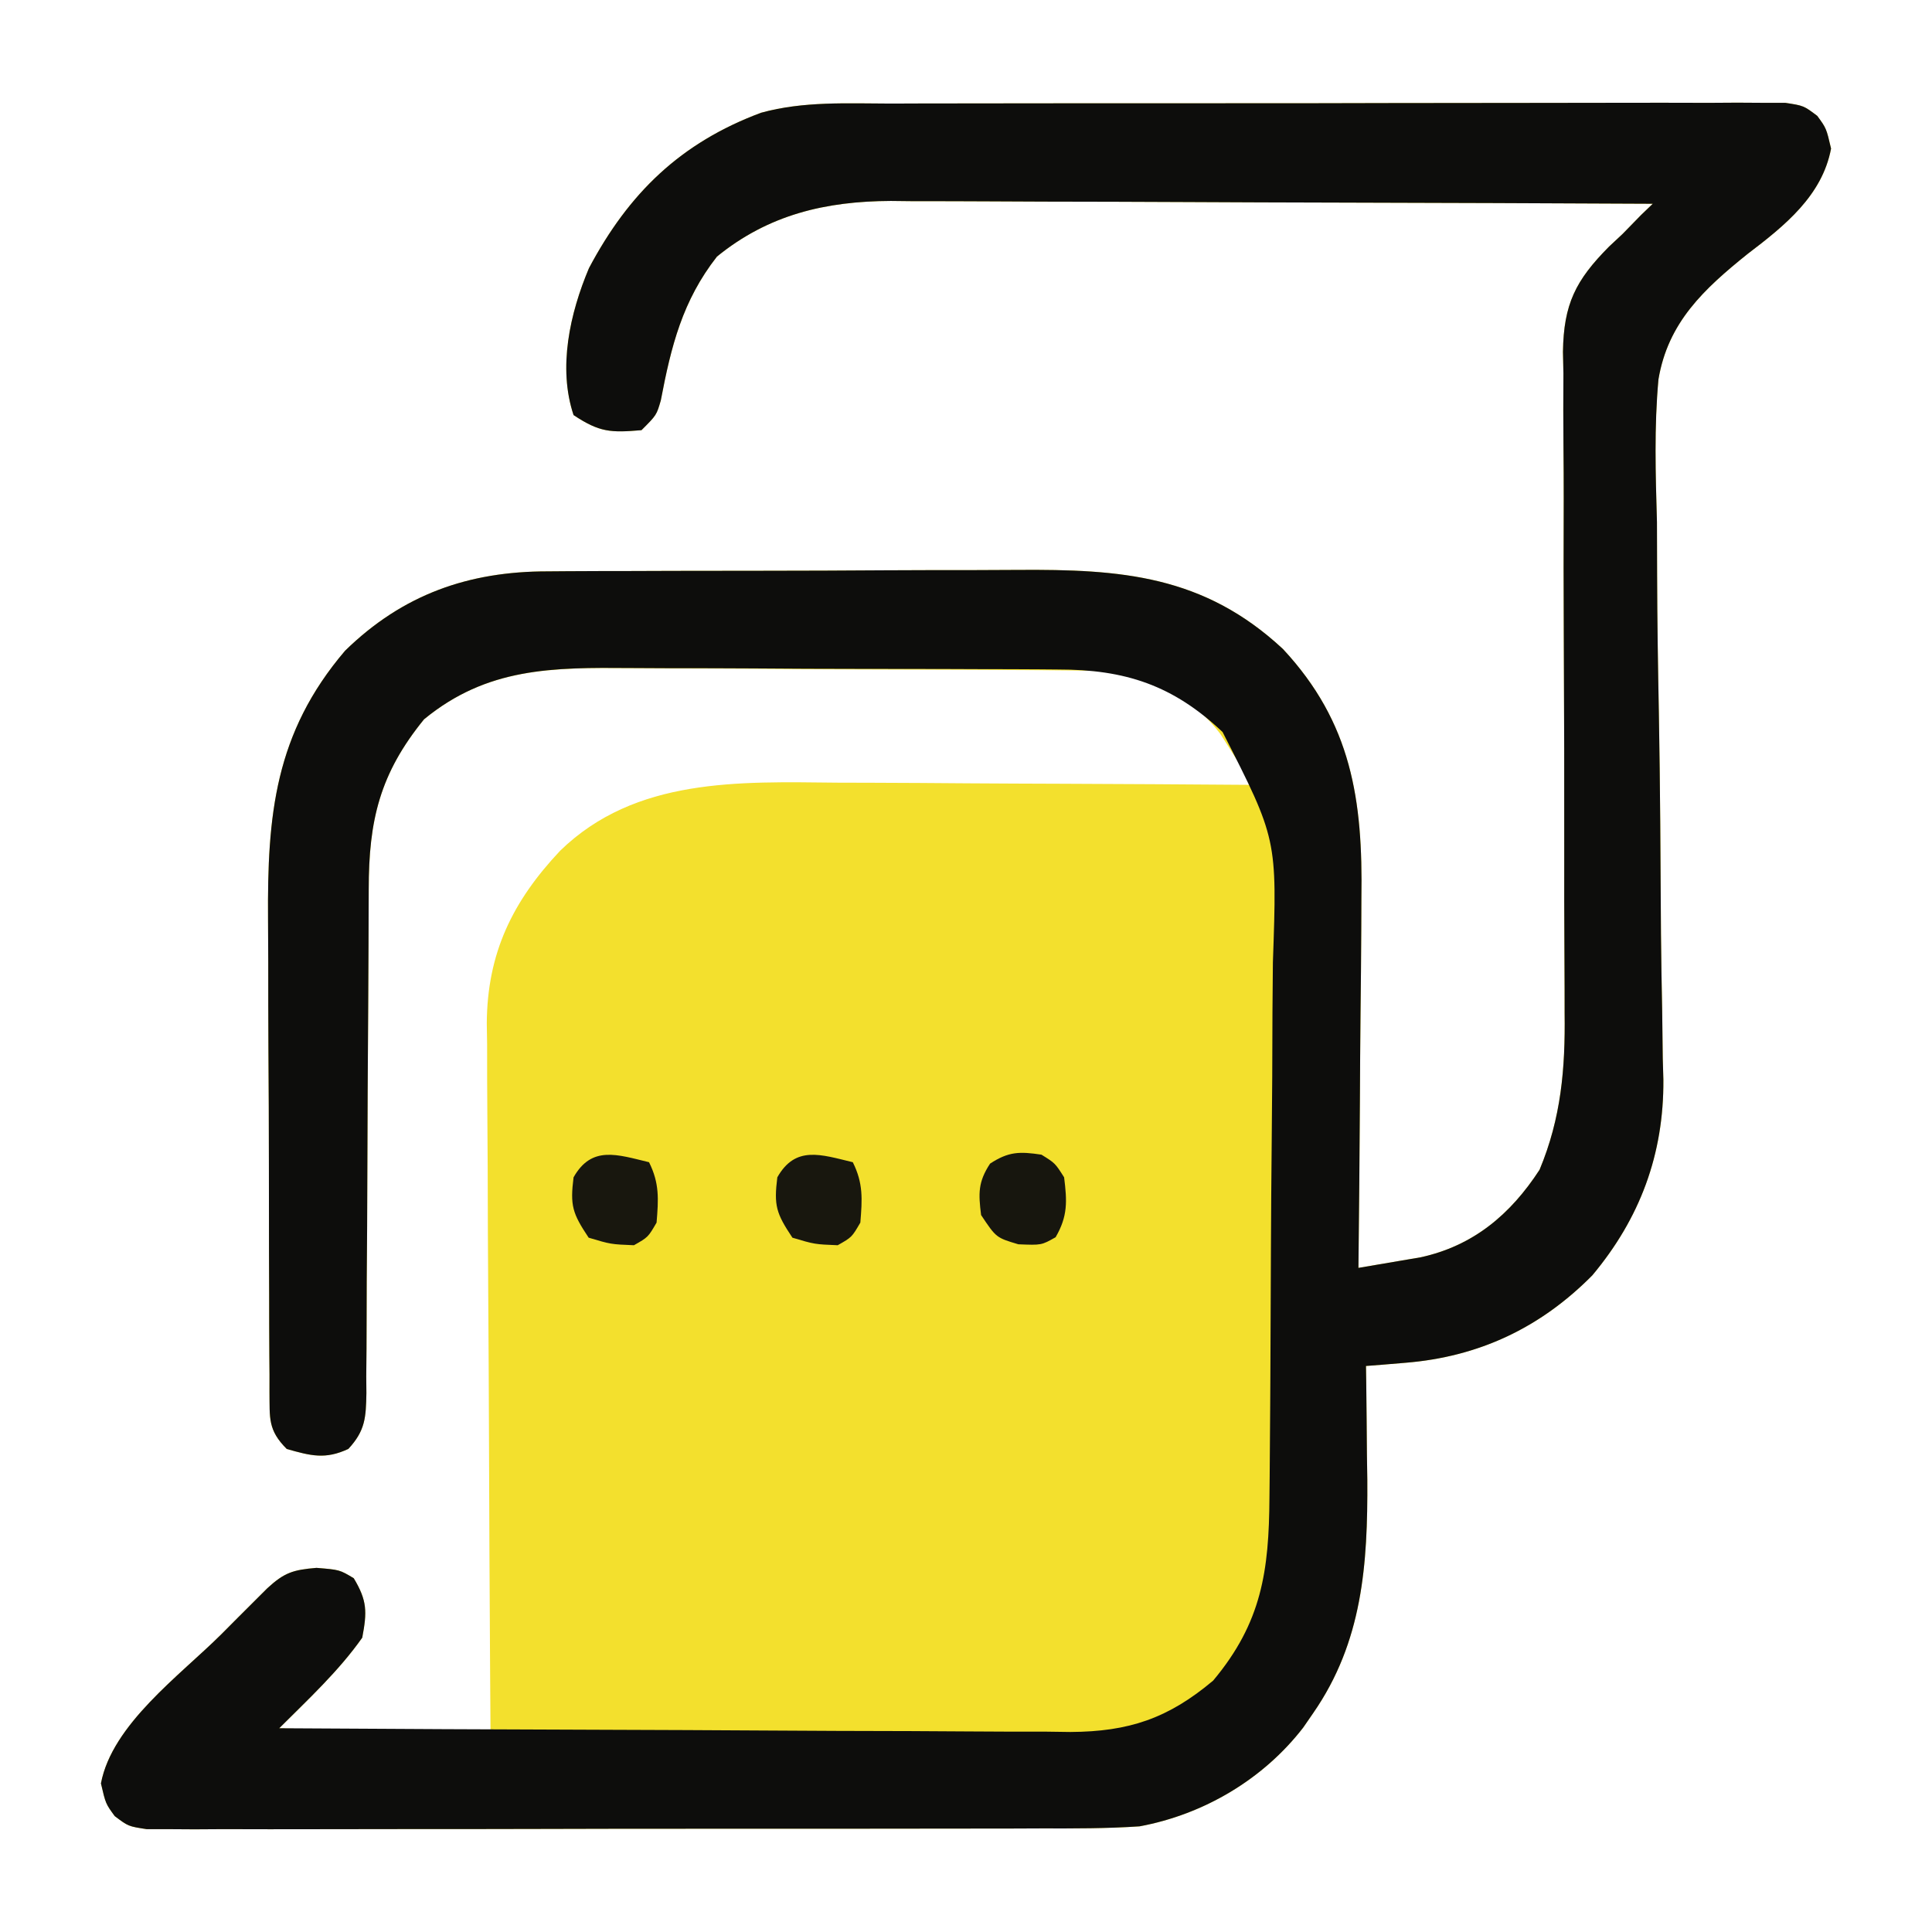 <?xml version="1.0" encoding="UTF-8"?> <svg xmlns="http://www.w3.org/2000/svg" version="1.1" width="256" height="256"><path d="M0 0 C1.955 -0.008 1.955 -0.008 3.949 -0.015 C7.507 -0.029 11.064 -0.029 14.622 -0.027 C17.594 -0.026 20.567 -0.031 23.539 -0.036 C30.548 -0.047 37.557 -0.047 44.566 -0.041 C51.798 -0.035 59.03 -0.047 66.262 -0.069 C72.476 -0.086 78.69 -0.092 84.904 -0.089 C88.614 -0.087 92.323 -0.09 96.033 -0.104 C100.163 -0.119 104.292 -0.109 108.422 -0.098 C109.653 -0.105 110.884 -0.113 112.153 -0.121 C113.274 -0.114 114.396 -0.107 115.551 -0.1 C116.528 -0.1 117.504 -0.1 118.51 -0.1 C120.952 0.275 120.952 0.275 122.751 1.63 C123.952 3.275 123.952 3.275 124.577 5.962 C123.398 12.214 118.431 16.187 113.513 19.927 C107.741 24.566 102.968 28.99 101.706 36.548 C101.13 42.847 101.325 49.128 101.507 55.443 C101.521 57.773 101.528 60.103 101.528 62.433 C101.545 68.535 101.642 74.632 101.76 80.732 C101.935 90.502 101.984 100.274 102.039 110.045 C102.069 113.439 102.131 116.832 102.199 120.226 C102.225 122.323 102.251 124.42 102.276 126.518 C102.303 127.447 102.33 128.377 102.358 129.335 C102.428 139.197 99.274 147.702 92.937 155.271 C86.037 162.238 77.891 166.061 68.194 166.849 C66.719 166.972 66.719 166.972 65.213 167.098 C64.094 167.185 64.094 167.185 62.952 167.275 C62.963 167.969 62.973 168.664 62.984 169.379 C63.026 172.594 63.052 175.809 63.077 179.025 C63.094 180.116 63.111 181.208 63.128 182.333 C63.195 193.588 62.5 203.827 55.952 213.275 C55.52 213.901 55.088 214.528 54.644 215.173 C49.358 222.031 41.458 226.701 32.952 228.275 C28.603 228.57 24.262 228.558 19.904 228.549 C18.601 228.554 17.298 228.56 15.955 228.565 C12.398 228.578 8.84 228.579 5.283 228.576 C2.31 228.575 -0.662 228.58 -3.635 228.585 C-10.644 228.596 -17.653 228.596 -24.662 228.59 C-31.894 228.584 -39.126 228.597 -46.357 228.618 C-52.572 228.635 -58.786 228.642 -65 228.638 C-68.709 228.636 -72.419 228.639 -76.128 228.653 C-80.258 228.668 -84.388 228.659 -88.518 228.647 C-89.749 228.655 -90.98 228.662 -92.249 228.67 C-93.37 228.663 -94.492 228.656 -95.647 228.649 C-96.623 228.649 -97.6 228.649 -98.606 228.649 C-101.048 228.275 -101.048 228.275 -102.846 226.919 C-104.048 225.275 -104.048 225.275 -104.673 222.587 C-103.199 214.773 -94.219 208.29 -88.735 202.837 C-87.663 201.759 -87.663 201.759 -86.569 200.659 C-85.885 199.977 -85.202 199.294 -84.497 198.591 C-83.882 197.977 -83.266 197.363 -82.633 196.73 C-80.36 194.643 -79.233 194.29 -76.11 194.025 C-73.048 194.275 -73.048 194.275 -71.173 195.4 C-69.388 198.374 -69.399 199.838 -70.048 203.275 C-73.194 207.736 -77.2 211.426 -81.048 215.275 C-71.808 215.605 -62.568 215.935 -53.048 216.275 C-53.069 213.232 -53.09 210.189 -53.111 207.054 C-53.178 196.984 -53.222 186.914 -53.255 176.844 C-53.276 170.74 -53.304 164.636 -53.35 158.533 C-53.393 152.639 -53.417 146.745 -53.427 140.851 C-53.435 138.606 -53.449 136.361 -53.471 134.116 C-53.5 130.964 -53.504 127.812 -53.502 124.66 C-53.524 123.278 -53.524 123.278 -53.546 121.867 C-53.487 112.57 -50.144 105.706 -43.817 98.993 C-33.849 89.311 -20.16 89.846 -7.126 89.982 C-5.529 89.987 -3.932 89.992 -2.335 89.995 C1.828 90.006 5.99 90.035 10.153 90.069 C14.416 90.1 18.68 90.113 22.944 90.128 C31.28 90.16 39.616 90.211 47.952 90.275 C47.048 88.831 46.131 87.395 45.21 85.962 C44.701 85.162 44.192 84.361 43.667 83.536 C40.253 79.035 35.461 76.341 29.952 75.275 C27.392 75.166 24.858 75.107 22.297 75.098 C21.531 75.091 20.764 75.085 19.975 75.078 C17.442 75.058 14.91 75.046 12.378 75.036 C11.076 75.03 11.076 75.03 9.749 75.024 C5.154 75.003 0.56 74.989 -4.035 74.979 C-8.765 74.968 -13.494 74.934 -18.224 74.894 C-21.874 74.868 -25.525 74.86 -29.175 74.856 C-30.918 74.851 -32.66 74.84 -34.403 74.821 C-44.817 74.717 -53.477 74.694 -61.86 81.587 C-67.717 88.782 -69.196 94.964 -69.19 104.138 C-69.193 104.915 -69.197 105.691 -69.2 106.491 C-69.208 108.169 -69.213 109.848 -69.217 111.527 C-69.224 114.183 -69.239 116.839 -69.258 119.495 C-69.31 127.045 -69.358 134.594 -69.374 142.143 C-69.384 146.766 -69.413 151.388 -69.455 156.01 C-69.467 157.772 -69.473 159.533 -69.47 161.295 C-69.468 163.753 -69.49 166.211 -69.518 168.67 C-69.508 169.764 -69.508 169.764 -69.498 170.88 C-69.558 174.116 -69.644 175.838 -71.886 178.262 C-74.94 179.693 -76.857 179.177 -80.048 178.275 C-82.566 175.757 -82.299 174.19 -82.341 170.754 C-82.34 169.983 -82.339 169.213 -82.338 168.419 C-82.348 167.202 -82.348 167.202 -82.359 165.96 C-82.378 163.264 -82.382 160.568 -82.384 157.872 C-82.39 155.996 -82.397 154.119 -82.404 152.243 C-82.416 148.299 -82.42 144.356 -82.418 140.412 C-82.418 135.382 -82.445 130.352 -82.48 125.322 C-82.502 121.44 -82.506 117.558 -82.505 113.676 C-82.508 111.823 -82.516 109.971 -82.532 108.118 C-82.637 94.305 -81.652 83.446 -72.329 72.505 C-64.682 65.029 -55.937 61.972 -45.447 61.984 C-44.604 61.977 -43.761 61.971 -42.892 61.964 C-40.116 61.945 -37.34 61.941 -34.563 61.939 C-32.623 61.932 -30.683 61.926 -28.742 61.919 C-24.677 61.907 -20.612 61.903 -16.547 61.904 C-11.358 61.904 -6.169 61.877 -0.98 61.843 C3.029 61.82 7.037 61.816 11.045 61.817 C12.957 61.815 14.869 61.806 16.781 61.791 C30.482 61.69 41.445 62.492 51.952 72.275 C61.054 82.051 62.546 92.277 62.343 105.251 C62.335 106.672 62.33 108.092 62.326 109.513 C62.31 113.219 62.271 116.924 62.227 120.629 C62.186 124.424 62.168 128.218 62.147 132.013 C62.105 139.434 62.037 146.854 61.952 154.275 C63.707 153.983 65.461 153.683 67.214 153.38 C68.191 153.214 69.167 153.048 70.174 152.877 C77.164 151.362 82.102 147.195 85.952 141.275 C88.81 134.429 89.37 127.874 89.273 120.536 C89.272 119.513 89.271 118.491 89.27 117.437 C89.267 115.235 89.257 113.033 89.241 110.831 C89.217 107.341 89.216 103.852 89.222 100.363 C89.234 90.447 89.217 80.532 89.162 70.617 C89.129 64.536 89.13 58.456 89.153 52.376 C89.154 50.066 89.143 47.756 89.119 45.446 C89.085 42.214 89.094 38.986 89.113 35.755 C89.093 34.808 89.072 33.861 89.051 32.886 C89.148 26.574 90.712 23.43 95.157 18.953 C95.75 18.399 96.342 17.845 96.952 17.275 C98.159 16.037 98.159 16.037 99.39 14.775 C99.905 14.28 100.421 13.785 100.952 13.275 C86.896 13.204 72.839 13.152 58.783 13.119 C52.256 13.104 45.728 13.082 39.201 13.048 C32.899 13.016 26.596 12.998 20.294 12.99 C17.893 12.984 15.491 12.974 13.09 12.957 C9.72 12.936 6.35 12.933 2.98 12.934 C1.993 12.923 1.006 12.913 -0.011 12.901 C-8.662 12.94 -16.214 14.712 -23.048 20.275 C-27.625 26.124 -29.124 32.173 -30.485 39.322 C-31.048 41.275 -31.048 41.275 -33.048 43.275 C-37.1 43.62 -38.595 43.576 -42.048 41.275 C-44.146 34.981 -42.528 27.786 -40.009 21.81 C-34.745 11.876 -27.861 5.184 -17.197 1.213 C-11.583 -0.335 -5.777 -0.012 0 0 Z " fill="#F3E02D" transform="translate(118.048,13.725)"></path><path d="M0 0 C1.955 -0.008 1.955 -0.008 3.949 -0.015 C7.507 -0.029 11.064 -0.029 14.622 -0.027 C17.594 -0.026 20.567 -0.031 23.539 -0.036 C30.548 -0.047 37.557 -0.047 44.566 -0.041 C51.798 -0.035 59.03 -0.047 66.262 -0.069 C72.476 -0.086 78.69 -0.092 84.904 -0.089 C88.614 -0.087 92.323 -0.09 96.033 -0.104 C100.163 -0.119 104.292 -0.109 108.422 -0.098 C109.653 -0.105 110.884 -0.113 112.153 -0.121 C113.274 -0.114 114.396 -0.107 115.551 -0.1 C116.528 -0.1 117.504 -0.1 118.51 -0.1 C120.952 0.275 120.952 0.275 122.751 1.63 C123.952 3.275 123.952 3.275 124.577 5.962 C123.398 12.214 118.431 16.187 113.513 19.927 C107.741 24.566 102.968 28.99 101.706 36.548 C101.13 42.847 101.325 49.128 101.507 55.443 C101.521 57.773 101.528 60.103 101.528 62.433 C101.545 68.535 101.642 74.632 101.76 80.732 C101.935 90.502 101.984 100.274 102.039 110.045 C102.069 113.439 102.131 116.832 102.199 120.226 C102.225 122.323 102.251 124.42 102.276 126.518 C102.303 127.447 102.33 128.377 102.358 129.335 C102.428 139.197 99.274 147.702 92.937 155.271 C86.037 162.238 77.891 166.061 68.194 166.849 C66.719 166.972 66.719 166.972 65.213 167.098 C64.094 167.185 64.094 167.185 62.952 167.275 C62.963 167.969 62.973 168.664 62.984 169.379 C63.026 172.594 63.052 175.809 63.077 179.025 C63.094 180.116 63.111 181.208 63.128 182.333 C63.195 193.588 62.5 203.827 55.952 213.275 C55.52 213.901 55.088 214.528 54.644 215.173 C49.358 222.031 41.458 226.701 32.952 228.275 C28.603 228.57 24.262 228.558 19.904 228.549 C18.601 228.554 17.298 228.56 15.955 228.565 C12.398 228.578 8.84 228.579 5.283 228.576 C2.31 228.575 -0.662 228.58 -3.635 228.585 C-10.644 228.596 -17.653 228.596 -24.662 228.59 C-31.894 228.584 -39.126 228.597 -46.357 228.618 C-52.572 228.635 -58.786 228.642 -65 228.638 C-68.709 228.636 -72.419 228.639 -76.128 228.653 C-80.258 228.668 -84.388 228.659 -88.518 228.647 C-89.749 228.655 -90.98 228.662 -92.249 228.67 C-93.37 228.663 -94.492 228.656 -95.647 228.649 C-96.623 228.649 -97.6 228.649 -98.606 228.649 C-101.048 228.275 -101.048 228.275 -102.846 226.919 C-104.048 225.275 -104.048 225.275 -104.673 222.587 C-103.199 214.773 -94.219 208.29 -88.735 202.837 C-87.663 201.759 -87.663 201.759 -86.569 200.659 C-85.885 199.977 -85.202 199.294 -84.497 198.591 C-83.882 197.977 -83.266 197.363 -82.633 196.73 C-80.36 194.643 -79.233 194.29 -76.11 194.025 C-73.048 194.275 -73.048 194.275 -71.173 195.4 C-69.388 198.374 -69.399 199.838 -70.048 203.275 C-73.192 207.733 -77.202 211.43 -81.048 215.275 C-66.453 215.368 -51.858 215.439 -37.262 215.482 C-30.485 215.503 -23.708 215.531 -16.93 215.576 C-10.388 215.621 -3.846 215.644 2.697 215.654 C5.191 215.662 7.685 215.676 10.179 215.698 C13.677 215.727 17.173 215.731 20.671 215.729 C21.699 215.743 22.727 215.758 23.786 215.772 C31.562 215.728 36.746 213.971 42.702 208.962 C49.147 201.265 50.098 194.429 50.161 184.702 C50.171 183.743 50.18 182.785 50.191 181.798 C50.22 178.631 50.242 175.465 50.261 172.298 C50.271 170.671 50.271 170.671 50.281 169.01 C50.313 163.266 50.338 157.522 50.357 151.777 C50.375 147.036 50.41 142.295 50.46 137.554 C50.52 131.817 50.551 126.08 50.56 120.342 C50.569 118.163 50.588 115.983 50.617 113.804 C51.185 97.465 51.185 97.465 43.952 83.275 C37.401 77.087 31.088 74.973 22.07 74.984 C20.92 74.974 20.92 74.974 19.747 74.964 C17.225 74.945 14.704 74.941 12.183 74.939 C10.419 74.932 8.656 74.926 6.892 74.919 C3.199 74.907 -0.493 74.903 -4.186 74.904 C-8.9 74.904 -13.613 74.877 -18.327 74.843 C-21.969 74.82 -25.611 74.816 -29.253 74.817 C-30.99 74.815 -32.727 74.806 -34.464 74.791 C-44.851 74.706 -53.5 74.713 -61.86 81.587 C-67.717 88.782 -69.196 94.964 -69.19 104.138 C-69.193 104.915 -69.197 105.691 -69.2 106.491 C-69.208 108.169 -69.213 109.848 -69.217 111.527 C-69.224 114.183 -69.239 116.839 -69.258 119.495 C-69.31 127.045 -69.358 134.594 -69.374 142.143 C-69.384 146.766 -69.413 151.388 -69.455 156.01 C-69.467 157.772 -69.473 159.533 -69.47 161.295 C-69.468 163.753 -69.49 166.211 -69.518 168.67 C-69.508 169.764 -69.508 169.764 -69.498 170.88 C-69.558 174.116 -69.644 175.838 -71.886 178.262 C-74.94 179.693 -76.857 179.177 -80.048 178.275 C-82.566 175.757 -82.299 174.19 -82.341 170.754 C-82.34 169.983 -82.339 169.213 -82.338 168.419 C-82.348 167.202 -82.348 167.202 -82.359 165.96 C-82.378 163.264 -82.382 160.568 -82.384 157.872 C-82.39 155.996 -82.397 154.119 -82.404 152.243 C-82.416 148.299 -82.42 144.356 -82.418 140.412 C-82.418 135.382 -82.445 130.352 -82.48 125.322 C-82.502 121.44 -82.506 117.558 -82.505 113.676 C-82.508 111.823 -82.516 109.971 -82.532 108.118 C-82.637 94.305 -81.652 83.446 -72.329 72.505 C-64.682 65.029 -55.937 61.972 -45.447 61.984 C-44.604 61.977 -43.761 61.971 -42.892 61.964 C-40.116 61.945 -37.34 61.941 -34.563 61.939 C-32.623 61.932 -30.683 61.926 -28.742 61.919 C-24.677 61.907 -20.612 61.903 -16.547 61.904 C-11.358 61.904 -6.169 61.877 -0.98 61.843 C3.029 61.82 7.037 61.816 11.045 61.817 C12.957 61.815 14.869 61.806 16.781 61.791 C30.482 61.69 41.445 62.492 51.952 72.275 C61.054 82.051 62.546 92.277 62.343 105.251 C62.335 106.672 62.33 108.092 62.326 109.513 C62.31 113.219 62.271 116.924 62.227 120.629 C62.186 124.424 62.168 128.218 62.147 132.013 C62.105 139.434 62.037 146.854 61.952 154.275 C63.707 153.983 65.461 153.683 67.214 153.38 C68.191 153.214 69.167 153.048 70.174 152.877 C77.164 151.362 82.102 147.195 85.952 141.275 C88.81 134.429 89.37 127.874 89.273 120.536 C89.272 119.513 89.271 118.491 89.27 117.437 C89.267 115.235 89.257 113.033 89.241 110.831 C89.217 107.341 89.216 103.852 89.222 100.363 C89.234 90.447 89.217 80.532 89.162 70.617 C89.129 64.536 89.13 58.456 89.153 52.376 C89.154 50.066 89.143 47.756 89.119 45.446 C89.085 42.214 89.094 38.986 89.113 35.755 C89.093 34.808 89.072 33.861 89.051 32.886 C89.148 26.574 90.712 23.43 95.157 18.953 C95.75 18.399 96.342 17.845 96.952 17.275 C98.159 16.037 98.159 16.037 99.39 14.775 C99.905 14.28 100.421 13.785 100.952 13.275 C86.896 13.204 72.839 13.152 58.783 13.119 C52.256 13.104 45.728 13.082 39.201 13.048 C32.899 13.016 26.596 12.998 20.294 12.99 C17.893 12.984 15.491 12.974 13.09 12.957 C9.72 12.936 6.35 12.933 2.98 12.934 C1.993 12.923 1.006 12.913 -0.011 12.901 C-8.662 12.94 -16.214 14.712 -23.048 20.275 C-27.625 26.124 -29.124 32.173 -30.485 39.322 C-31.048 41.275 -31.048 41.275 -33.048 43.275 C-37.1 43.62 -38.595 43.576 -42.048 41.275 C-44.146 34.981 -42.528 27.786 -40.009 21.81 C-34.745 11.876 -27.861 5.184 -17.197 1.213 C-11.583 -0.335 -5.777 -0.012 0 0 Z " fill="#0D0D0C" transform="translate(118.048,13.725)"></path><path d="M0 0 C1.399 2.799 1.253 4.905 1 8 C-0.125 9.938 -0.125 9.938 -2 11 C-5.062 10.875 -5.062 10.875 -8 10 C-10.155 6.767 -10.469 5.748 -10 2 C-7.596 -2.243 -4.223 -1.017 0 0 Z " fill="#18170E" transform="translate(113,154)"></path><path d="M0 0 C1.399 2.799 1.253 4.905 1 8 C-0.125 9.938 -0.125 9.938 -2 11 C-5.062 10.875 -5.062 10.875 -8 10 C-10.155 6.767 -10.469 5.748 -10 2 C-7.596 -2.243 -4.223 -1.017 0 0 Z " fill="#18170E" transform="translate(86,154)"></path><path d="M0 0 C1.812 1.125 1.812 1.125 3 3 C3.397 6.176 3.499 8.14 1.875 10.938 C0 12 0 12 -3.062 11.875 C-6 11 -6 11 -8 8 C-8.358 5.133 -8.411 3.628 -6.812 1.188 C-4.351 -0.425 -2.889 -0.433 0 0 Z " fill="#17160E" transform="translate(138,153)"></path></svg> 
